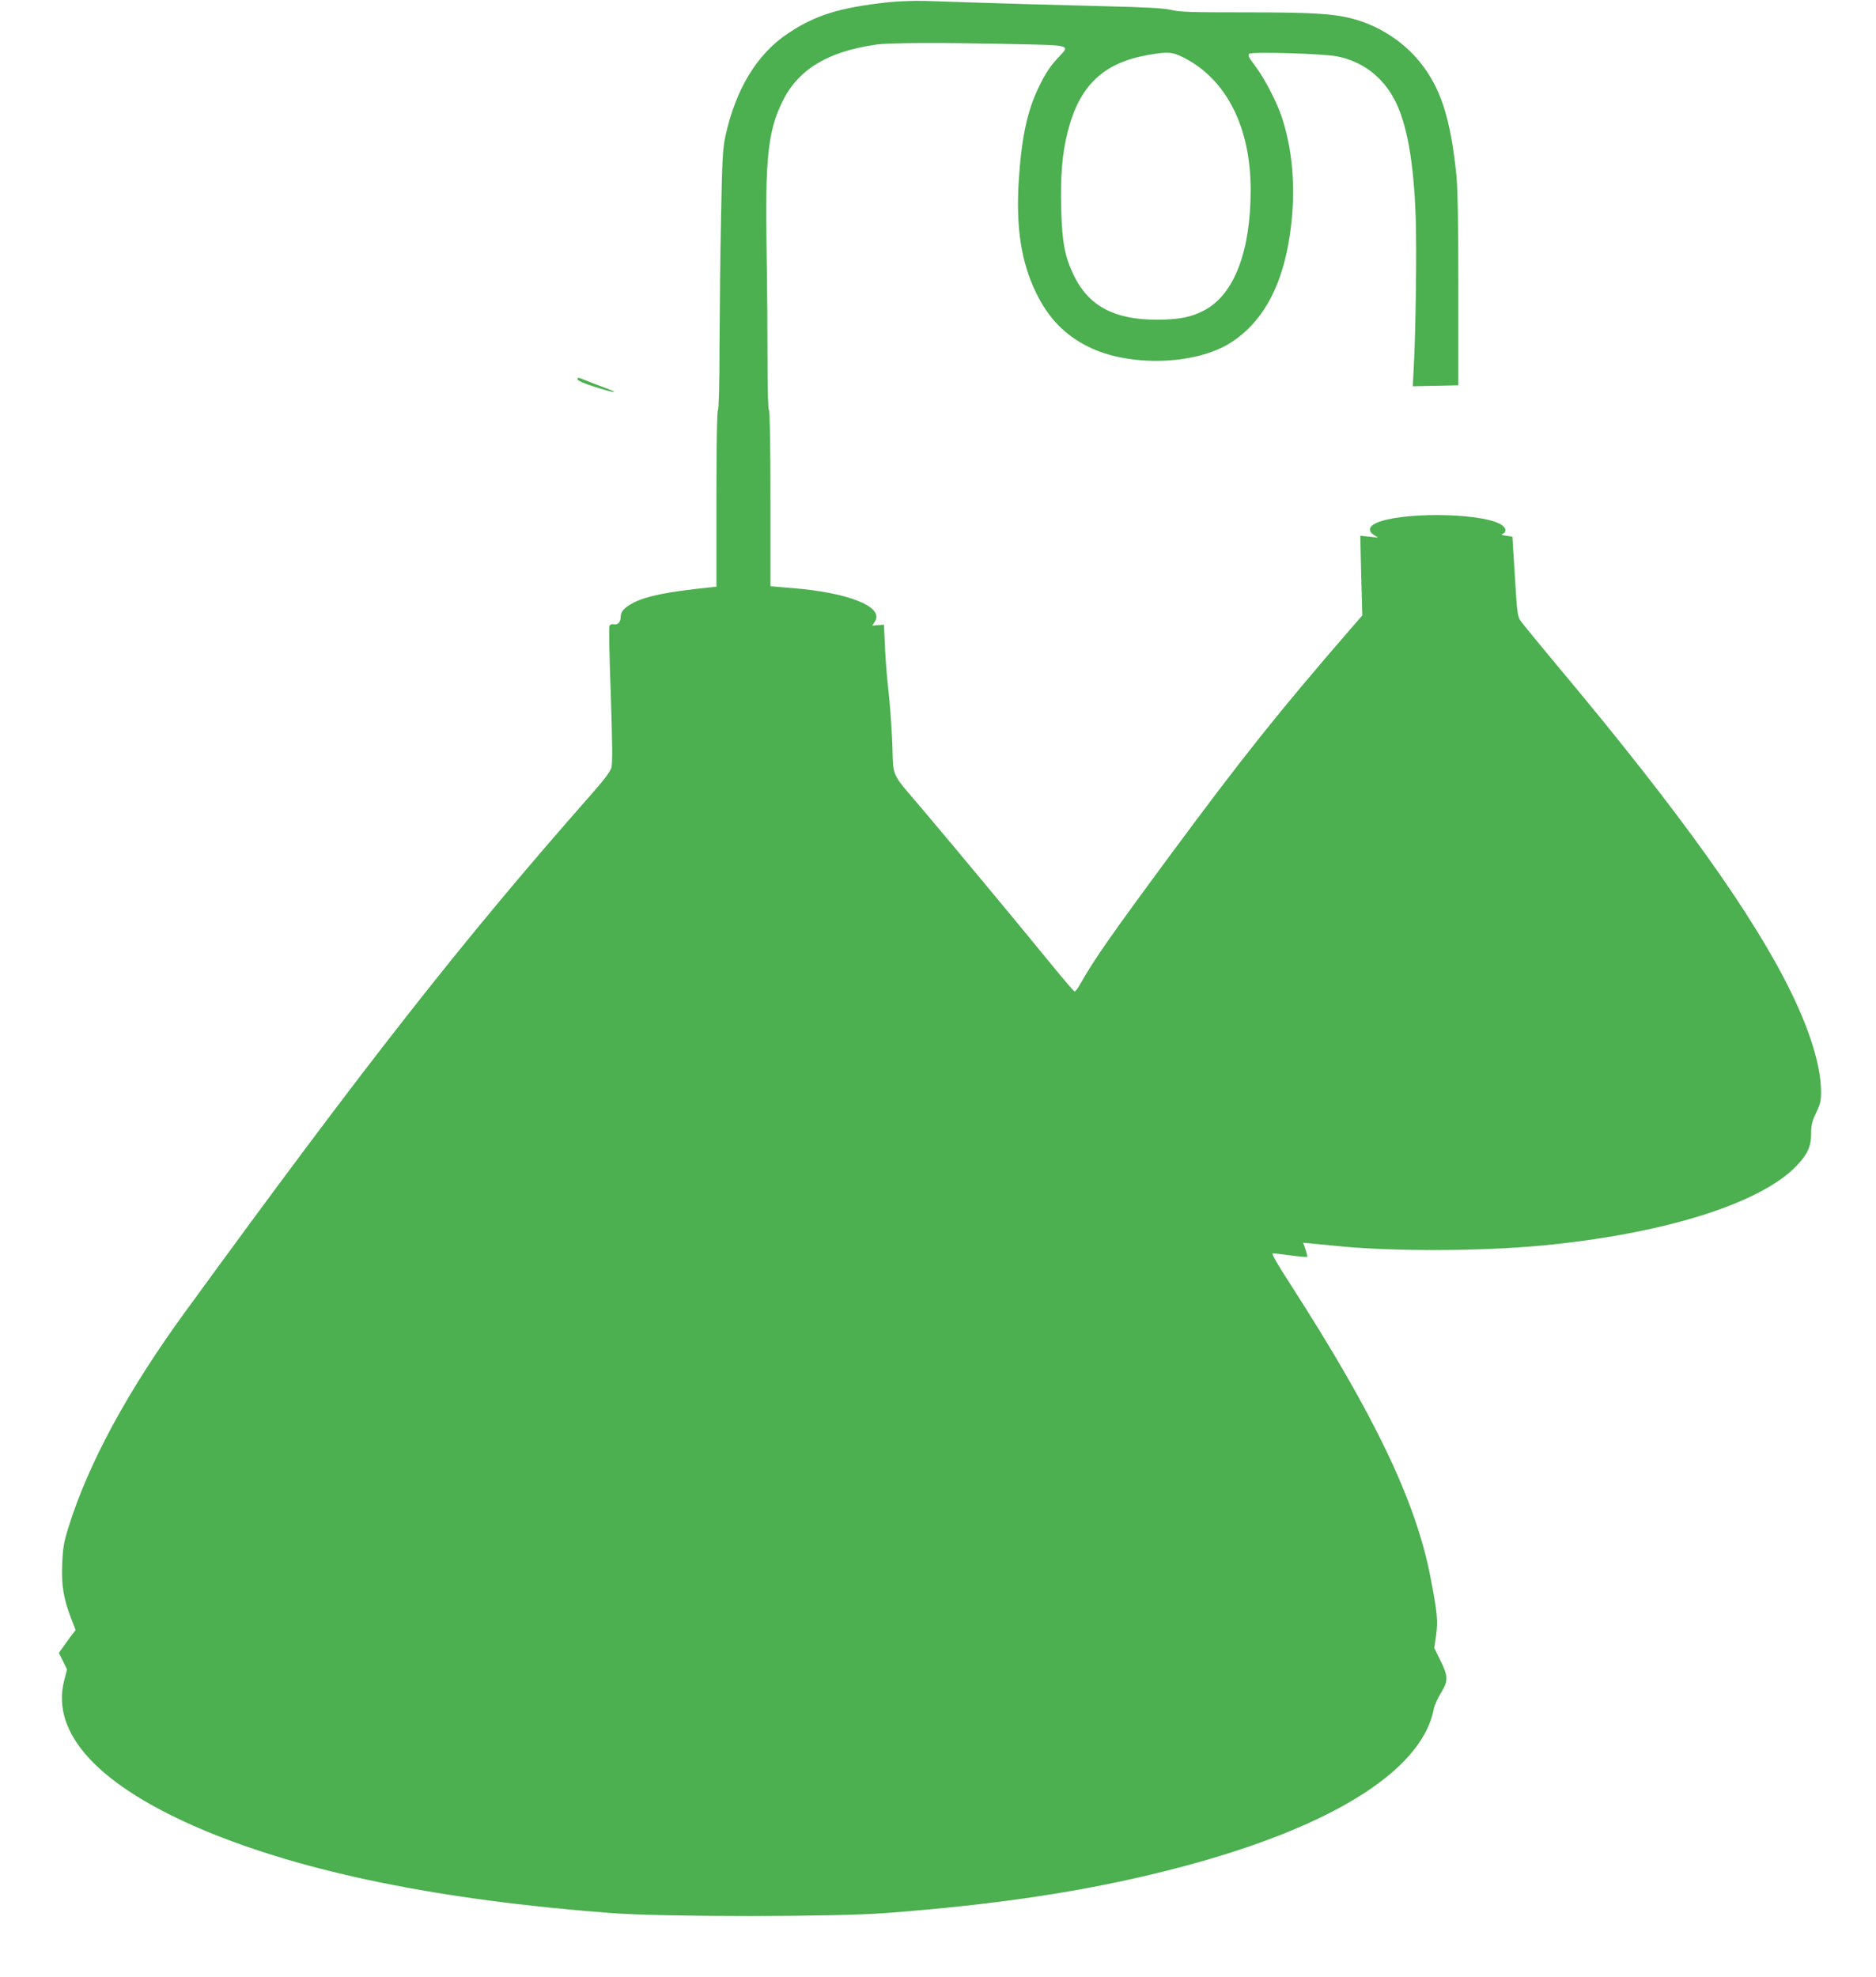 <?xml version="1.0" standalone="no"?>
<!DOCTYPE svg PUBLIC "-//W3C//DTD SVG 20010904//EN"
 "http://www.w3.org/TR/2001/REC-SVG-20010904/DTD/svg10.dtd">
<svg version="1.0" xmlns="http://www.w3.org/2000/svg"
 width="1215pt" height="1280pt" viewBox="0 0 1215 1280"
 preserveAspectRatio="xMidYMid meet">
<g transform="translate(0,1280) scale(0.1,-0.1)"
fill="#4caf50" stroke="none">
<path d="M5748 12785 c-313 -35 -468 -83 -644 -201 -201 -133 -339 -361 -406
-666 -17 -80 -21 -150 -28 -518 -5 -234 -9 -610 -10 -837 0 -252 -5 -415 -10
-418 -6 -4 -10 -222 -10 -575 l0 -569 -57 -6 c-259 -27 -392 -54 -477 -96 -60
-31 -86 -58 -86 -91 0 -36 -18 -56 -46 -50 -13 2 -23 -2 -27 -12 -4 -9 0 -210
9 -446 10 -306 12 -441 4 -469 -7 -27 -47 -80 -136 -181 -827 -938 -1454
-1736 -2625 -3345 -372 -510 -627 -982 -755 -1393 -31 -99 -37 -135 -41 -239
-6 -137 8 -223 58 -353 l29 -75 -20 -25 c-11 -14 -35 -47 -54 -74 l-35 -49 27
-53 26 -54 -18 -70 c-90 -346 226 -685 902 -970 653 -274 1531 -453 2637 -537
337 -26 1448 -26 1785 0 720 55 1279 139 1812 273 1031 258 1656 636 1734
1049 4 22 25 69 47 104 48 79 47 108 -8 217 l-36 73 12 84 c13 93 7 150 -37
377 -95 490 -360 1045 -904 1890 -87 134 -124 200 -118 204 2 2 51 -4 111 -12
59 -8 109 -13 112 -10 3 3 -2 24 -10 48 l-15 43 67 -6 c38 -4 115 -11 173 -17
352 -34 916 -32 1305 5 790 75 1420 272 1653 519 69 73 92 123 92 207 0 54 6
80 33 135 28 60 32 79 31 144 -3 161 -70 381 -194 635 -243 498 -713 1156
-1486 2081 -138 165 -259 313 -269 328 -14 22 -20 61 -27 174 -5 81 -12 197
-16 257 l-7 110 -40 6 c-30 4 -36 7 -22 13 30 14 20 44 -21 65 -144 73 -651
75 -802 3 -45 -22 -50 -51 -13 -75 l28 -18 -58 6 -57 6 6 -258 7 -258 -74 -85
c-471 -544 -699 -830 -1165 -1460 -392 -531 -497 -681 -588 -842 -15 -27 -31
-48 -36 -48 -5 0 -74 81 -154 179 -173 213 -645 781 -836 1006 -204 240 -183
193 -191 418 -4 105 -15 253 -23 327 -9 74 -20 205 -24 290 l-7 155 -38 -3
-38 -3 17 26 c62 94 -164 187 -533 217 l-143 12 0 567 c0 349 -4 570 -10 574
-5 3 -9 127 -9 308 0 166 -2 489 -6 717 -10 601 8 778 101 970 102 209 291
325 606 371 90 13 426 14 921 3 338 -7 337 -7 270 -77 -59 -62 -87 -103 -131
-192 -78 -157 -116 -333 -134 -615 -19 -303 16 -529 112 -725 80 -165 184
-273 338 -350 263 -132 695 -120 924 27 193 123 318 337 372 638 52 288 38
574 -40 815 -35 105 -111 253 -175 338 -42 56 -49 71 -38 79 21 14 478 1 568
-17 164 -32 295 -131 374 -283 79 -151 124 -402 136 -767 7 -211 0 -753 -14
-988 l-5 -98 147 3 148 3 0 620 c0 435 -4 657 -13 745 -38 367 -102 565 -240
733 -107 132 -269 234 -436 277 -126 32 -260 40 -695 40 -337 0 -419 2 -472
15 -48 12 -158 18 -444 25 -330 8 -646 17 -1150 34 -73 2 -182 -2 -247 -9z
m1920 -359 c275 -140 432 -450 432 -856 0 -397 -107 -676 -298 -778 -85 -46
-167 -62 -313 -62 -270 0 -436 88 -531 280 -61 123 -79 217 -85 432 -6 216 6
363 42 505 75 297 229 445 515 496 133 24 161 22 238 -17z"/>
<path d="M3740 10345 c0 -9 39 -27 112 -50 140 -44 173 -45 53 -1 -49 18 -107
40 -127 49 -32 13 -38 14 -38 2z"/>
</g>
</svg>
